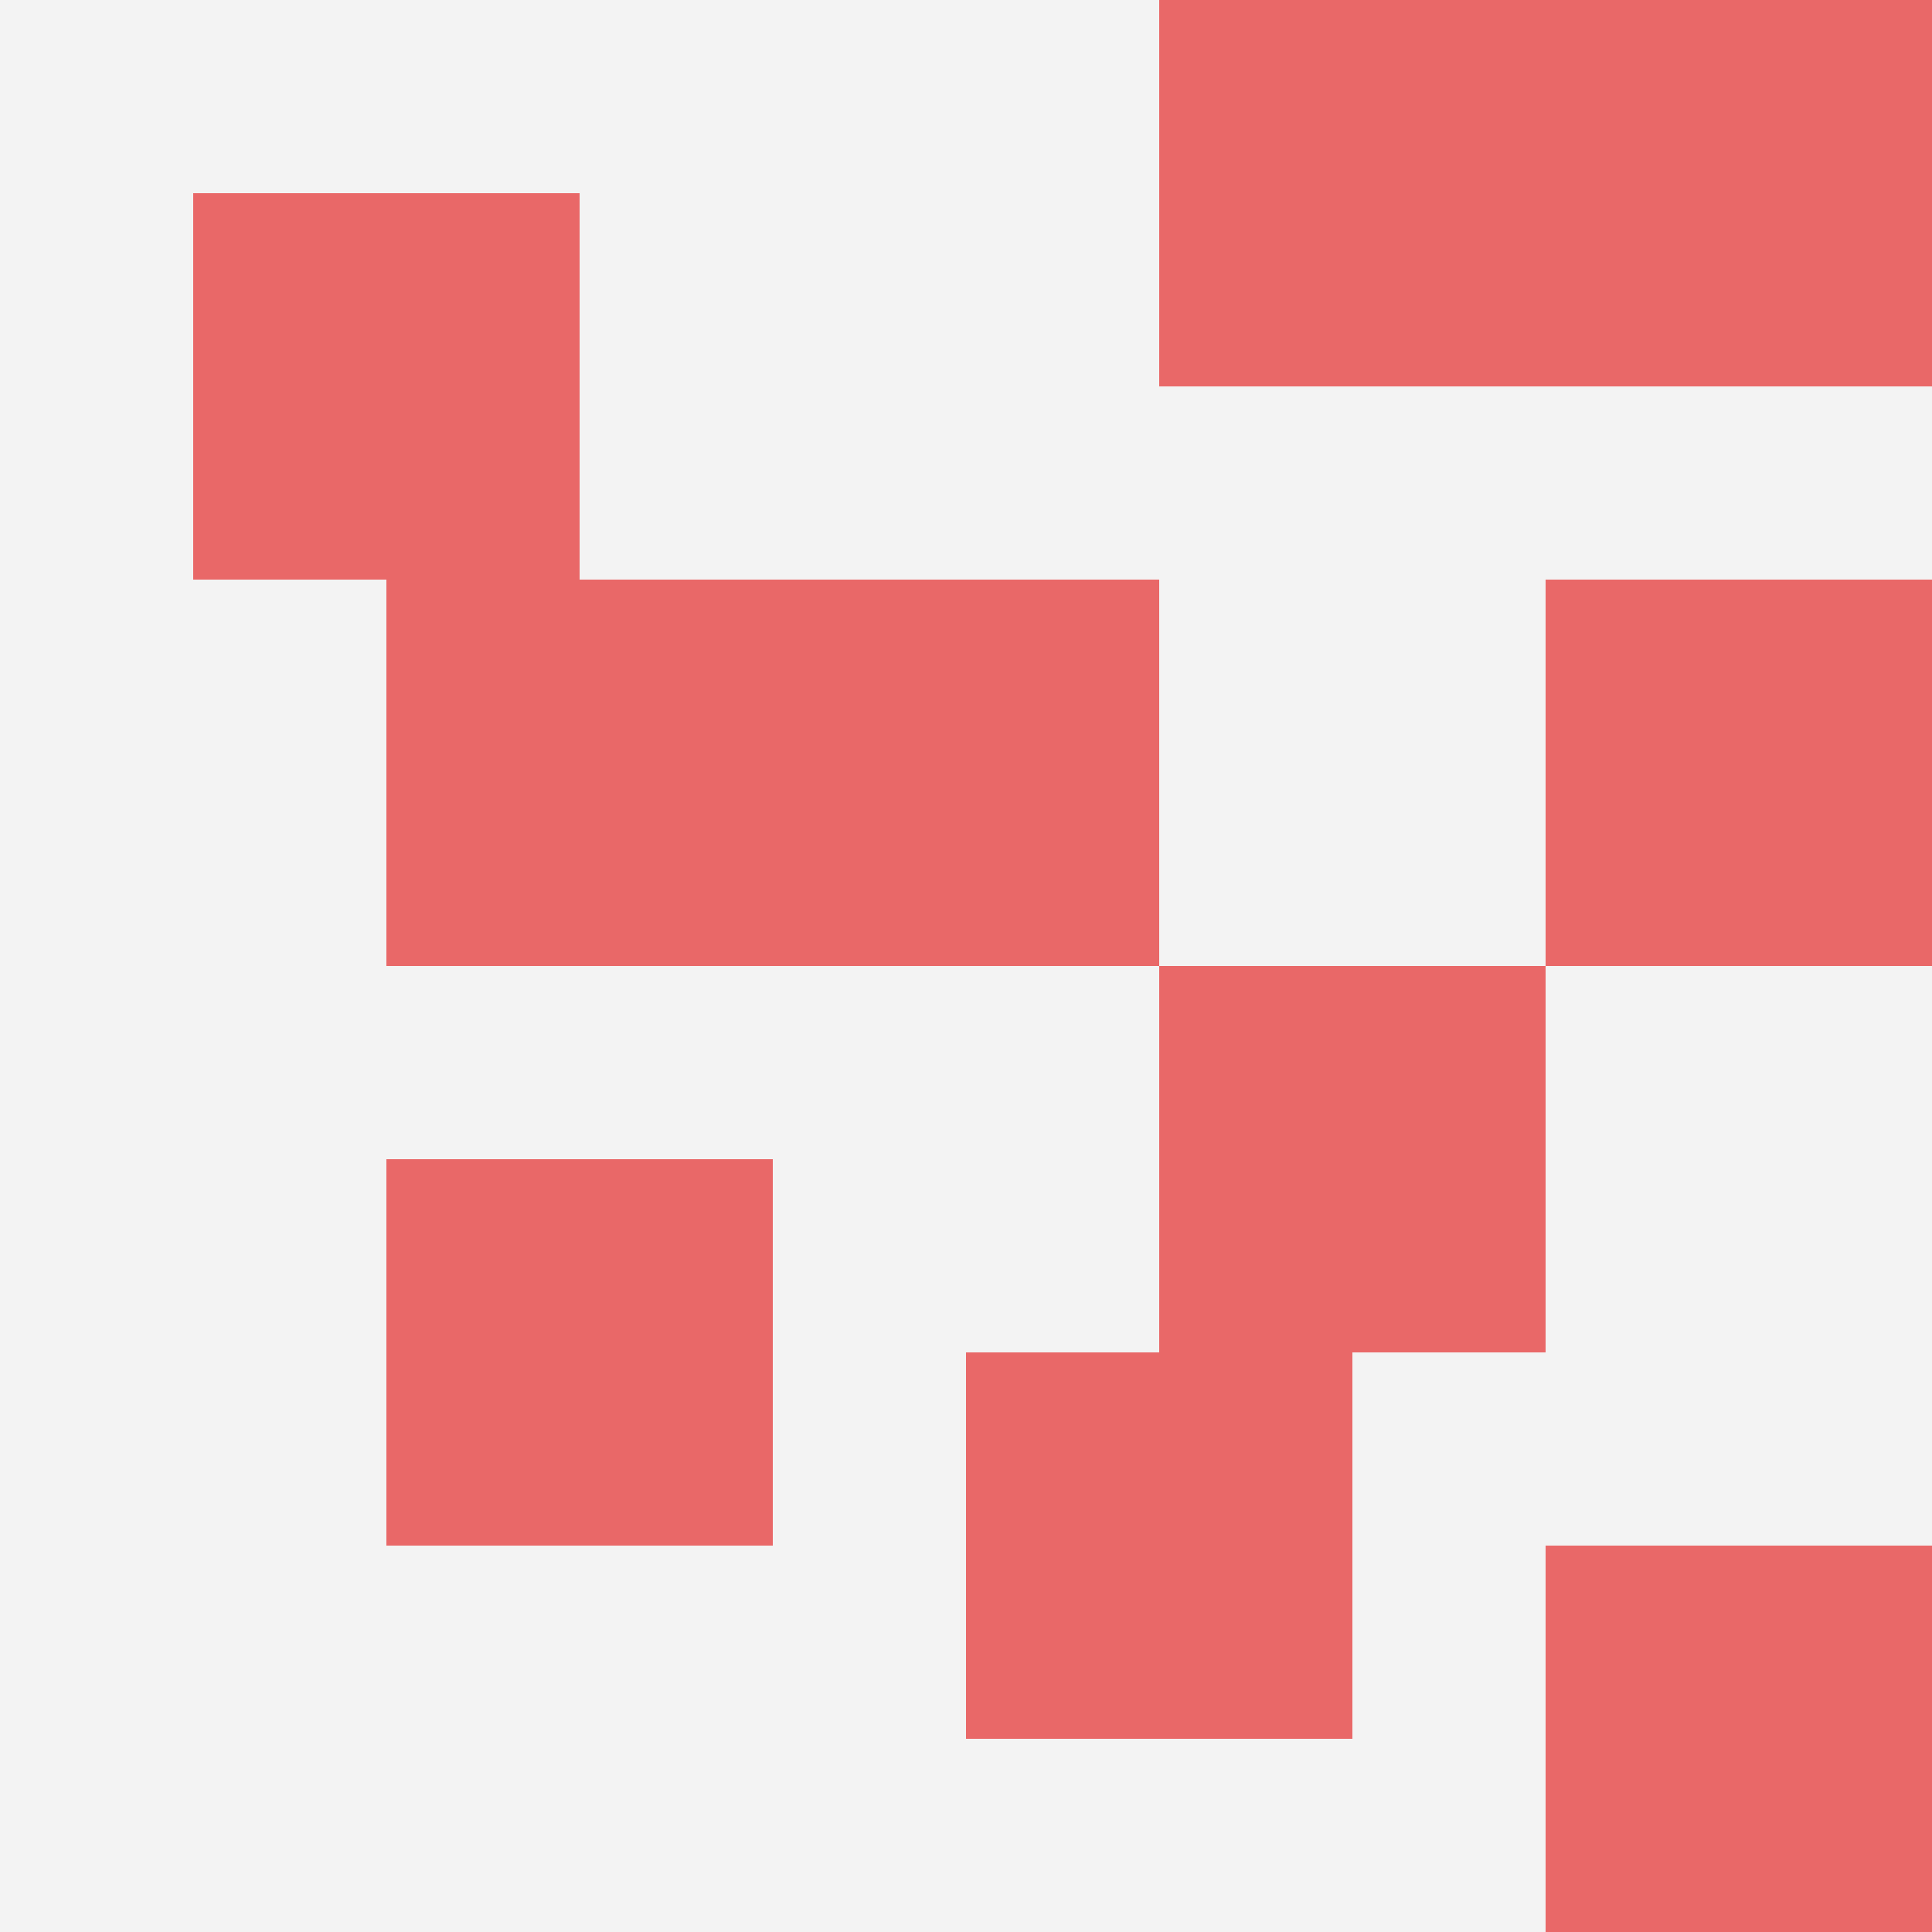 <svg id="ten-svg" xmlns="http://www.w3.org/2000/svg" preserveAspectRatio="xMinYMin meet" viewBox="0 0 10 10"> <rect x="0" y="0" width="10" height="10" fill="#F3F3F3"/><rect class="t" x="8" y="0"/><rect class="t" x="6" y="0"/><rect class="t" x="5" y="7"/><rect class="t" x="2" y="6"/><rect class="t" x="2" y="3"/><rect class="t" x="4" y="3"/><rect class="t" x="8" y="8"/><rect class="t" x="6" y="5"/><rect class="t" x="1" y="1"/><rect class="t" x="8" y="3"/><style>.t{width:2px;height:2px;fill:#E96868} #ten-svg{shape-rendering:crispedges;}</style></svg>